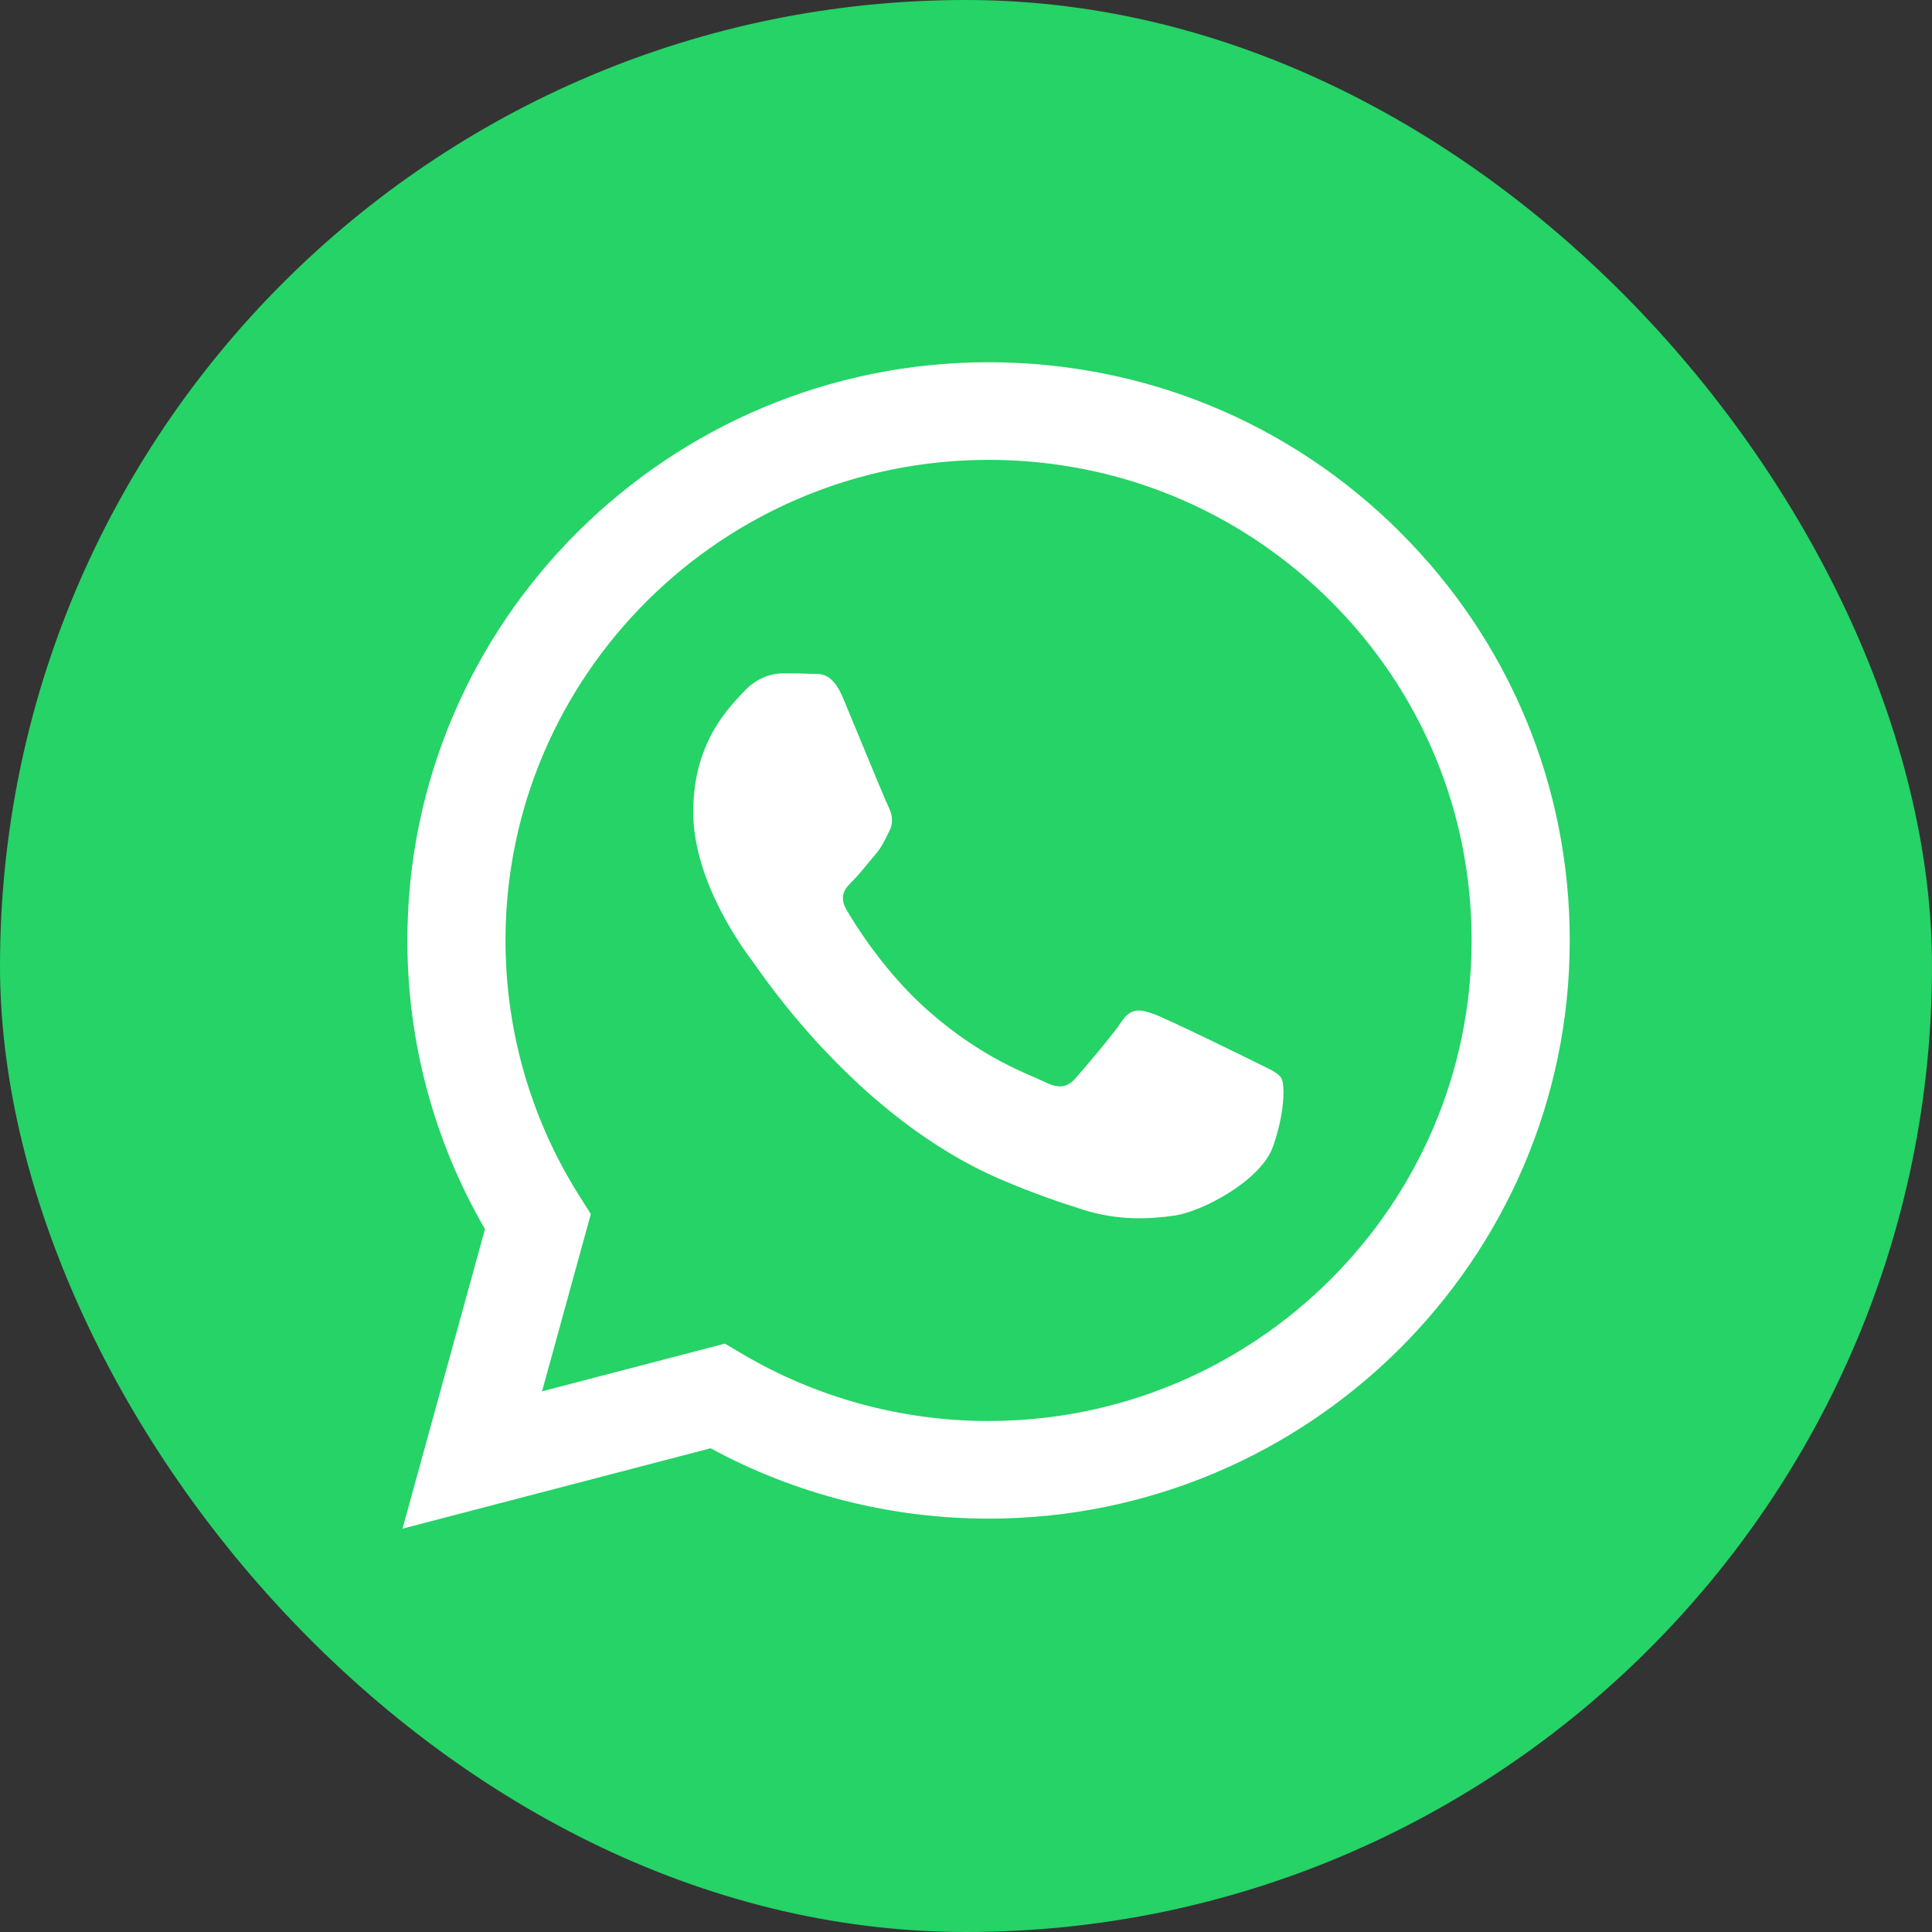 <svg width="48" height="48" viewBox="0 0 48 48" fill="none" xmlns="http://www.w3.org/2000/svg">
<rect x="0" y="0" width="48" height="48" fill="#333333" stroke="none"/>
<rect width="48" height="48" rx="24" fill="#25D366"/>
<g clip-path="url(#clip0_1675_17980)">
<path fill-rule="evenodd" clip-rule="evenodd" d="M34.775 13.211C32.049 10.497 28.424 9.001 24.561 9C16.602 9 10.124 15.441 10.121 23.359C10.12 25.89 10.785 28.36 12.049 30.537L10 37.979L17.655 35.982C19.764 37.127 22.138 37.729 24.555 37.73H24.561C32.519 37.73 38.997 31.288 39 23.37C39.001 19.533 37.501 15.926 34.775 13.212V13.211ZM24.561 35.305H24.556C22.403 35.304 20.291 34.728 18.448 33.641L18.009 33.382L13.467 34.567L14.679 30.163L14.394 29.711C13.192 27.811 12.558 25.614 12.559 23.359C12.562 16.779 17.945 11.425 24.566 11.425C27.771 11.426 30.785 12.669 33.051 14.925C35.317 17.181 36.564 20.18 36.562 23.369C36.559 29.95 31.176 35.304 24.561 35.304V35.305ZM31.144 26.366C30.783 26.186 29.009 25.319 28.678 25.199C28.347 25.079 28.107 25.019 27.867 25.379C27.627 25.738 26.935 26.547 26.724 26.785C26.514 27.025 26.304 27.055 25.943 26.875C25.582 26.695 24.42 26.317 23.041 25.094C21.969 24.143 21.244 22.968 21.034 22.609C20.824 22.249 21.012 22.055 21.192 21.877C21.354 21.716 21.553 21.458 21.733 21.248C21.914 21.039 21.974 20.889 22.094 20.65C22.215 20.41 22.154 20.201 22.064 20.021C21.974 19.842 21.253 18.076 20.952 17.357C20.659 16.658 20.361 16.753 20.14 16.741C19.93 16.731 19.689 16.729 19.449 16.729C19.208 16.729 18.817 16.818 18.486 17.178C18.155 17.537 17.223 18.405 17.223 20.171C17.223 21.936 18.516 23.643 18.697 23.883C18.877 24.122 21.241 27.746 24.86 29.301C25.721 29.67 26.393 29.891 26.917 30.057C27.781 30.33 28.568 30.291 29.189 30.199C29.882 30.096 31.324 29.331 31.624 28.493C31.925 27.655 31.925 26.936 31.835 26.787C31.745 26.637 31.504 26.547 31.143 26.367L31.144 26.366Z" fill="white"/>
</g>
<defs>
<clipPath id="clip0_1675_17980">
<rect width="29" height="29" fill="white" transform="translate(10 9)"/>
</clipPath>
</defs>
</svg>
